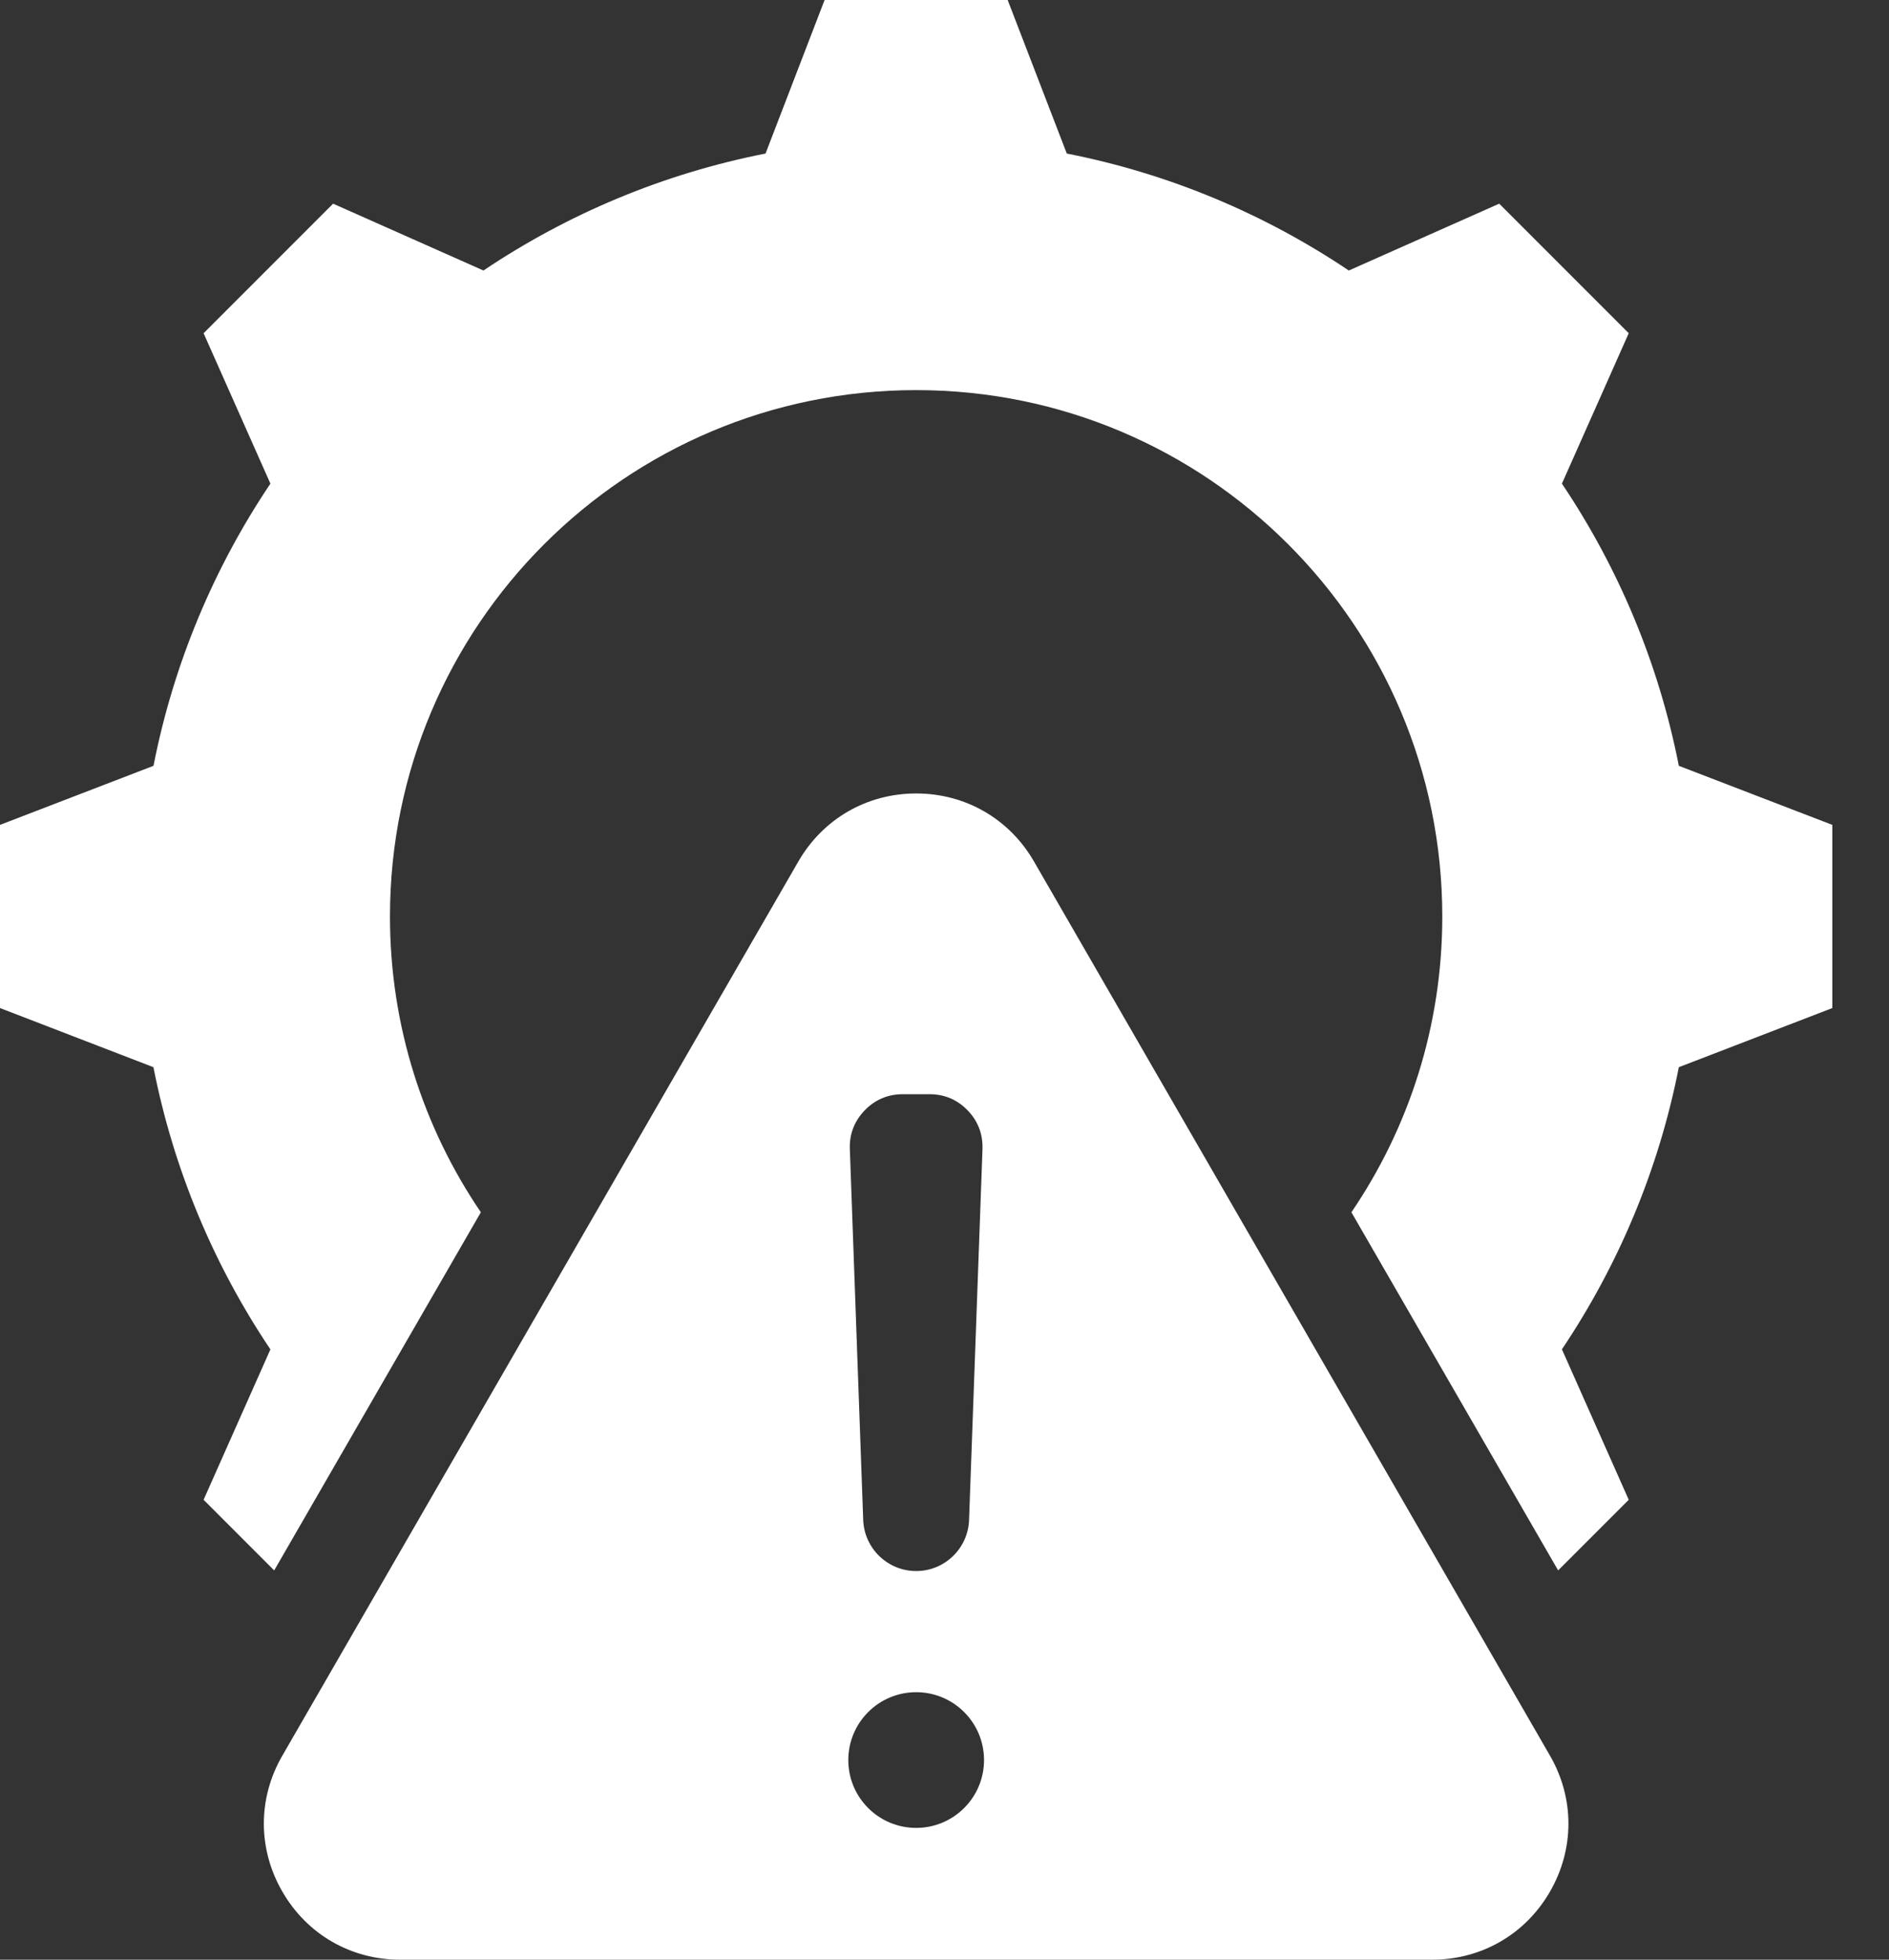 <svg width="27" height="28" viewBox="0 0 27 28" fill="none" xmlns="http://www.w3.org/2000/svg">
<rect x="0" y="0" width="27" height="28" fill="#333333" stroke="none"/>
<path fill-rule="evenodd" clip-rule="evenodd" d="M19.316 17.321L22.271 22.438L23.28 21.429L22.325 19.279C23.13 18.08 23.708 16.716 23.996 15.248L26.19 14.403V11.786L23.996 10.942C23.708 9.474 23.13 8.109 22.325 6.91L23.28 4.761L21.429 2.91L19.279 3.865C18.08 3.06 16.716 2.482 15.248 2.194L14.403 0H11.786L10.942 2.194C9.474 2.482 8.109 3.06 6.91 3.865L4.761 2.91L2.91 4.761L3.865 6.91C3.06 8.109 2.482 9.474 2.194 10.942L0 11.786V14.403L2.193 15.248C2.482 16.716 3.059 18.081 3.865 19.28L2.91 21.429L3.919 22.438L6.873 17.321C6.054 16.116 5.574 14.662 5.574 13.095C5.574 8.941 8.941 5.574 13.095 5.574C17.248 5.574 20.615 8.941 20.615 13.095C20.615 14.662 20.136 16.116 19.316 17.321ZM14.779 12.309L22.154 25.084C22.506 25.693 22.506 26.418 22.154 27.028C21.802 27.638 21.174 28 20.47 28H5.719C5.015 28 4.388 27.638 4.036 27.028C3.683 26.418 3.683 25.693 4.036 25.084L11.411 12.309C11.763 11.699 12.391 11.337 13.095 11.337C13.799 11.337 14.427 11.699 14.779 12.309ZM13.095 24.178C12.559 24.178 12.125 24.612 12.125 25.148C12.125 25.683 12.559 26.117 13.095 26.117C13.63 26.117 14.065 25.683 14.065 25.148C14.065 24.612 13.63 24.178 13.095 24.178ZM13.095 22.447C12.688 22.447 12.353 22.124 12.338 21.717L12.147 16.418C12.139 16.205 12.211 16.019 12.359 15.865C12.507 15.712 12.69 15.634 12.903 15.634H13.286C13.499 15.634 13.683 15.712 13.831 15.865C13.979 16.019 14.05 16.205 14.043 16.418L13.851 21.717C13.837 22.124 13.502 22.447 13.095 22.447Z" fill="white"/>
</svg>
